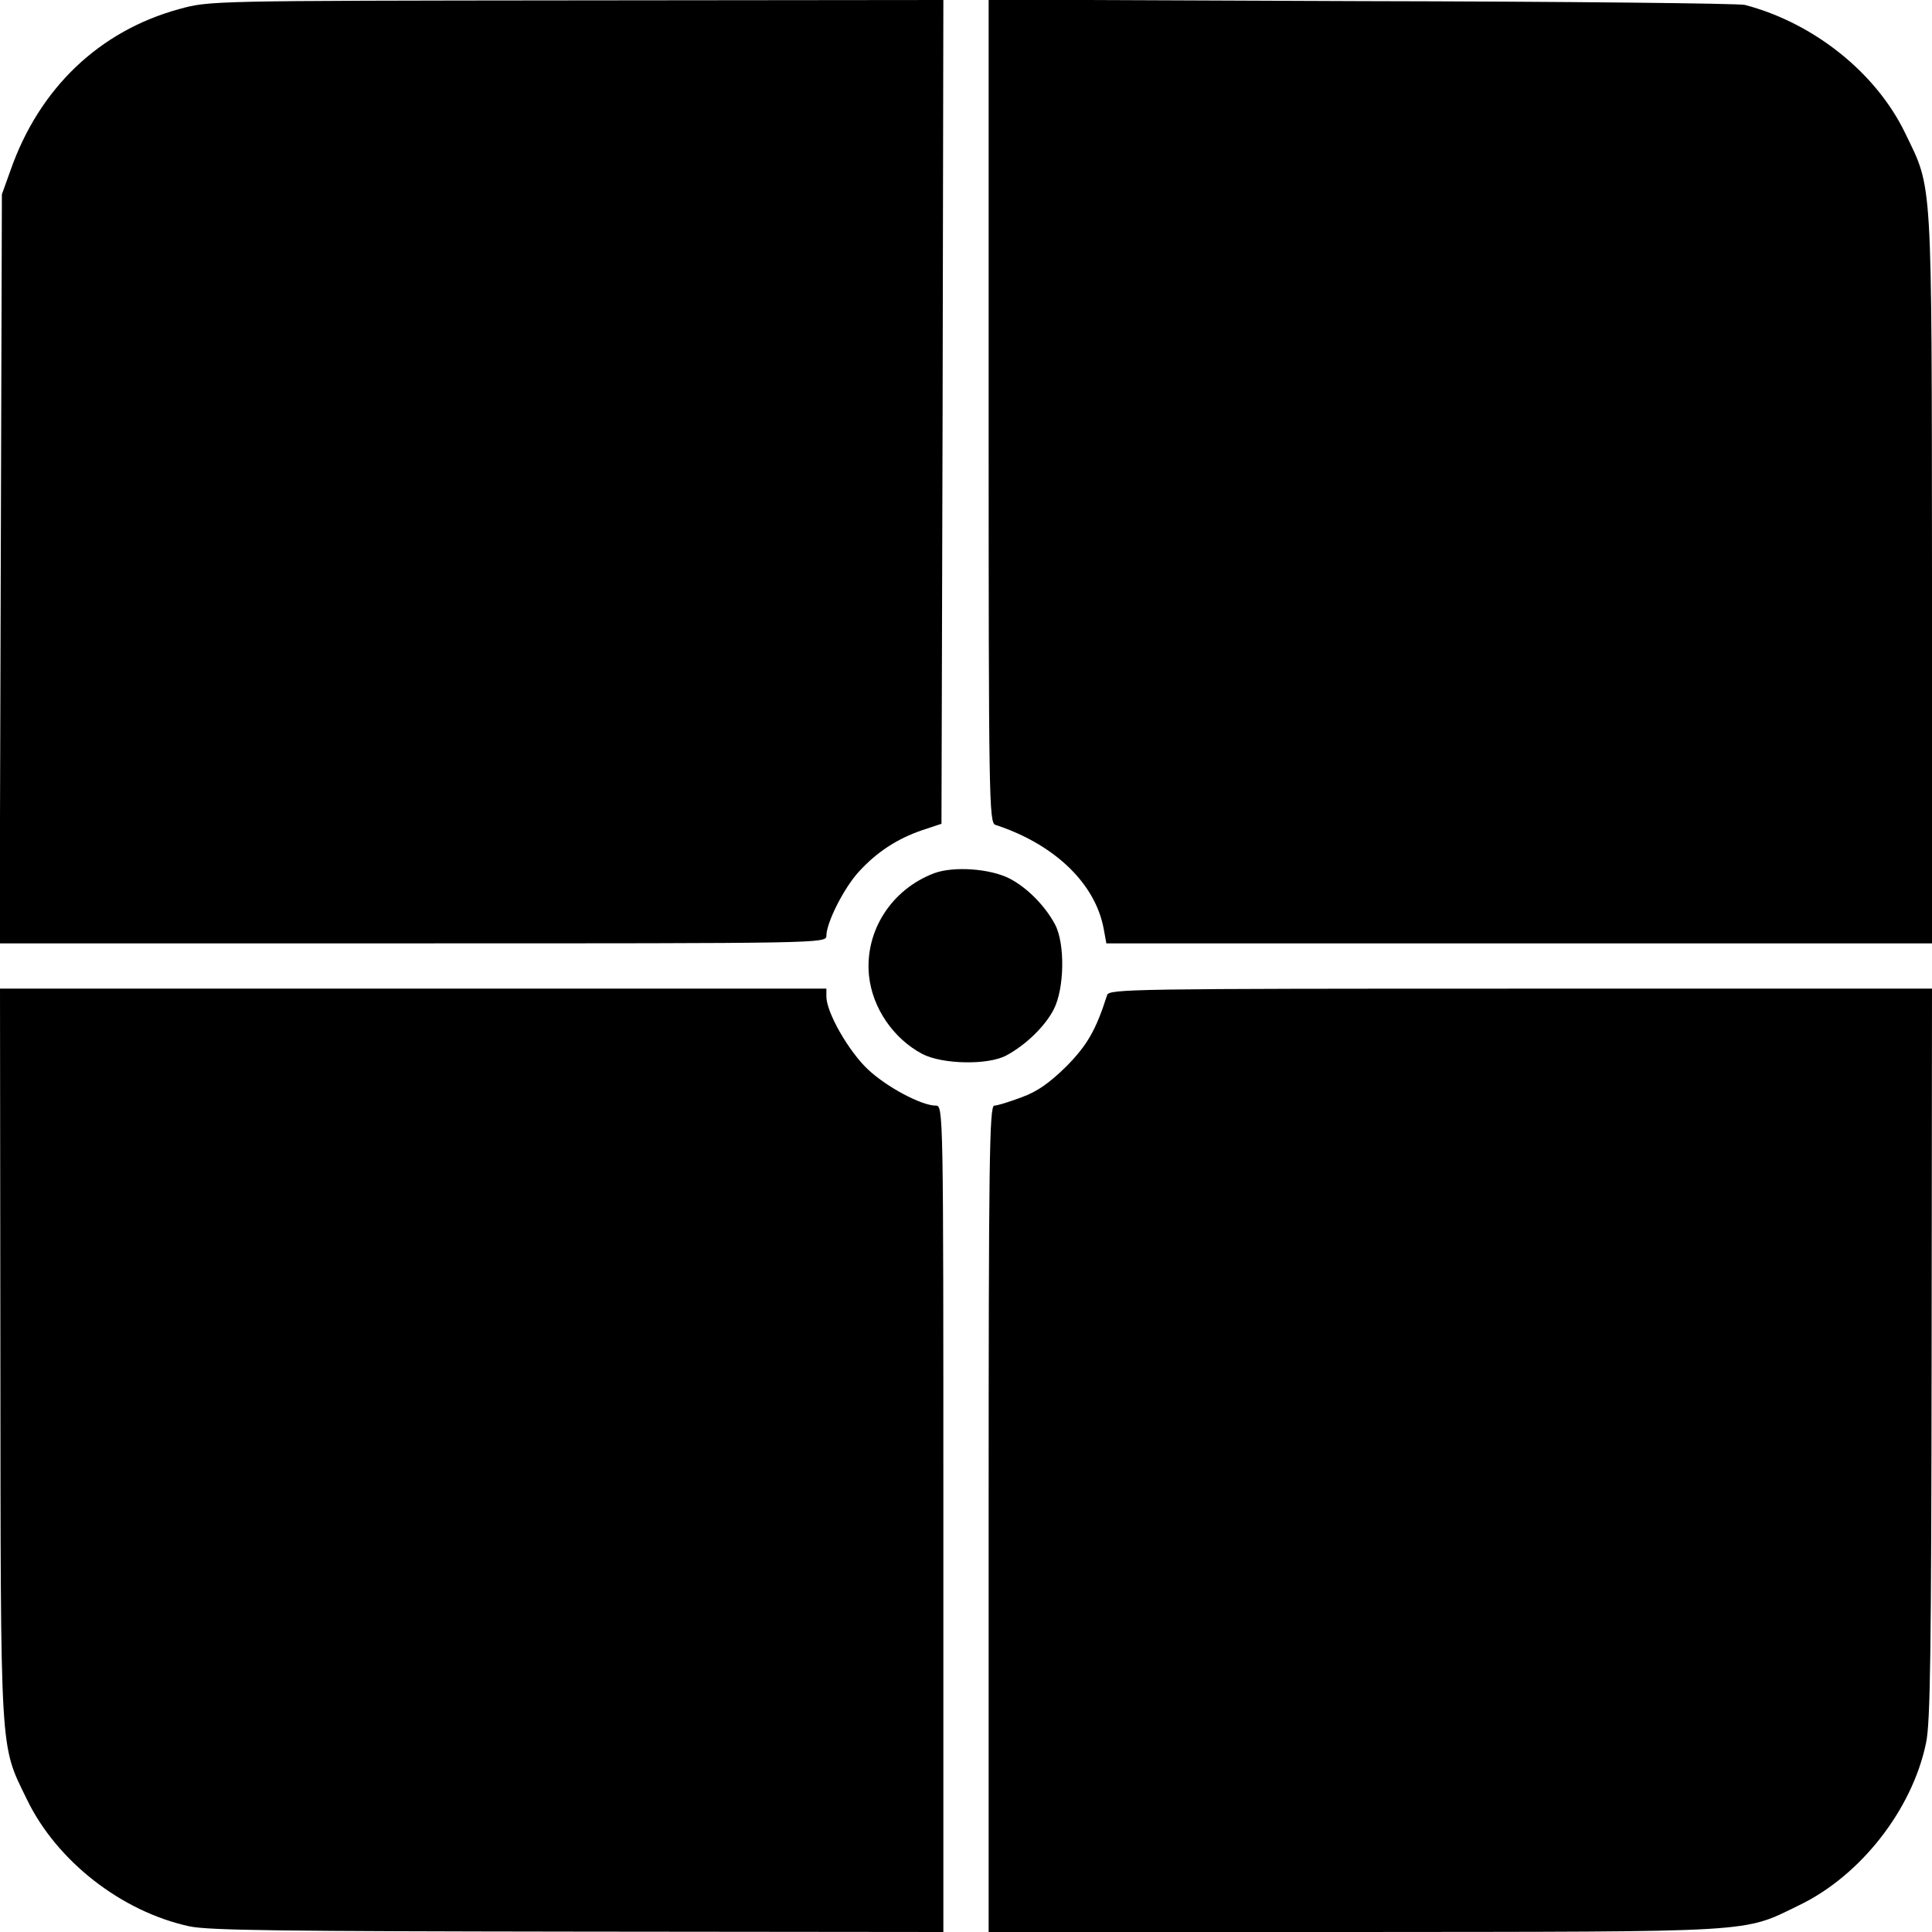 <?xml version="1.0" standalone="no"?>
<!DOCTYPE svg PUBLIC "-//W3C//DTD SVG 20010904//EN"
 "http://www.w3.org/TR/2001/REC-SVG-20010904/DTD/svg10.dtd">
<svg version="1.0" xmlns="http://www.w3.org/2000/svg"
 width="512pt" height="512pt" viewBox="0 0 512 512"
 preserveAspectRatio="xMidYMid meet">
<g transform="translate(0,512) scale(0.1,-0.1)"
fill="#000000" stroke="none">
<path d="M475 5096 c-212 -58 -371 -210 -447 -427 l-23 -64 -3 -992 -3 -993
1096 0 c1083 0 1095 0 1095 20 0 35 47 128 87 171 47 51 100 86 167 109 l51
17 3 1092 2 1091 -972 -1 c-971 -1 -973 -1 -1053 -23z"/>
<path d="M2620 4030 c0 -1030 1 -1091 18 -1096 156 -51 265 -155 287 -276 l7
-38 1094 0 1094 0 0 968 c-1 1078 2 1028 -71 1179 -77 160 -242 292 -425 340
-16 4 -473 9 -1016 10 l-988 4 0 -1091z"/>
<path d="M2476 2806 c-114 -43 -185 -154 -173 -272 9 -85 64 -166 141 -207 54
-28 175 -30 223 -4 52 28 102 77 125 121 29 55 31 175 4 226 -26 49 -74 98
-121 122 -51 26 -147 33 -199 14z"/>
<path d="M1 1533 c1 -1077 -2 -1033 70 -1181 79 -164 251 -298 431 -337 51
-11 254 -13 1031 -14 l967 -1 0 1095 c0 1083 0 1095 -20 1095 -38 0 -130 49
-180 96 -51 48 -110 151 -110 193 l0 21 -1095 0 -1095 0 1 -967z"/>
<path d="M2934 2483 c-30 -94 -53 -133 -108 -189 -45 -44 -77 -67 -119 -82
-32 -12 -64 -22 -72 -22 -13 0 -15 -141 -15 -1095 l0 -1095 968 0 c1079 1
1028 -3 1180 71 162 78 299 252 336 429 12 53 14 249 15 1033 l1 967 -1090 0
c-1030 0 -1091 -1 -1096 -17z"/>
</g>
</svg>
